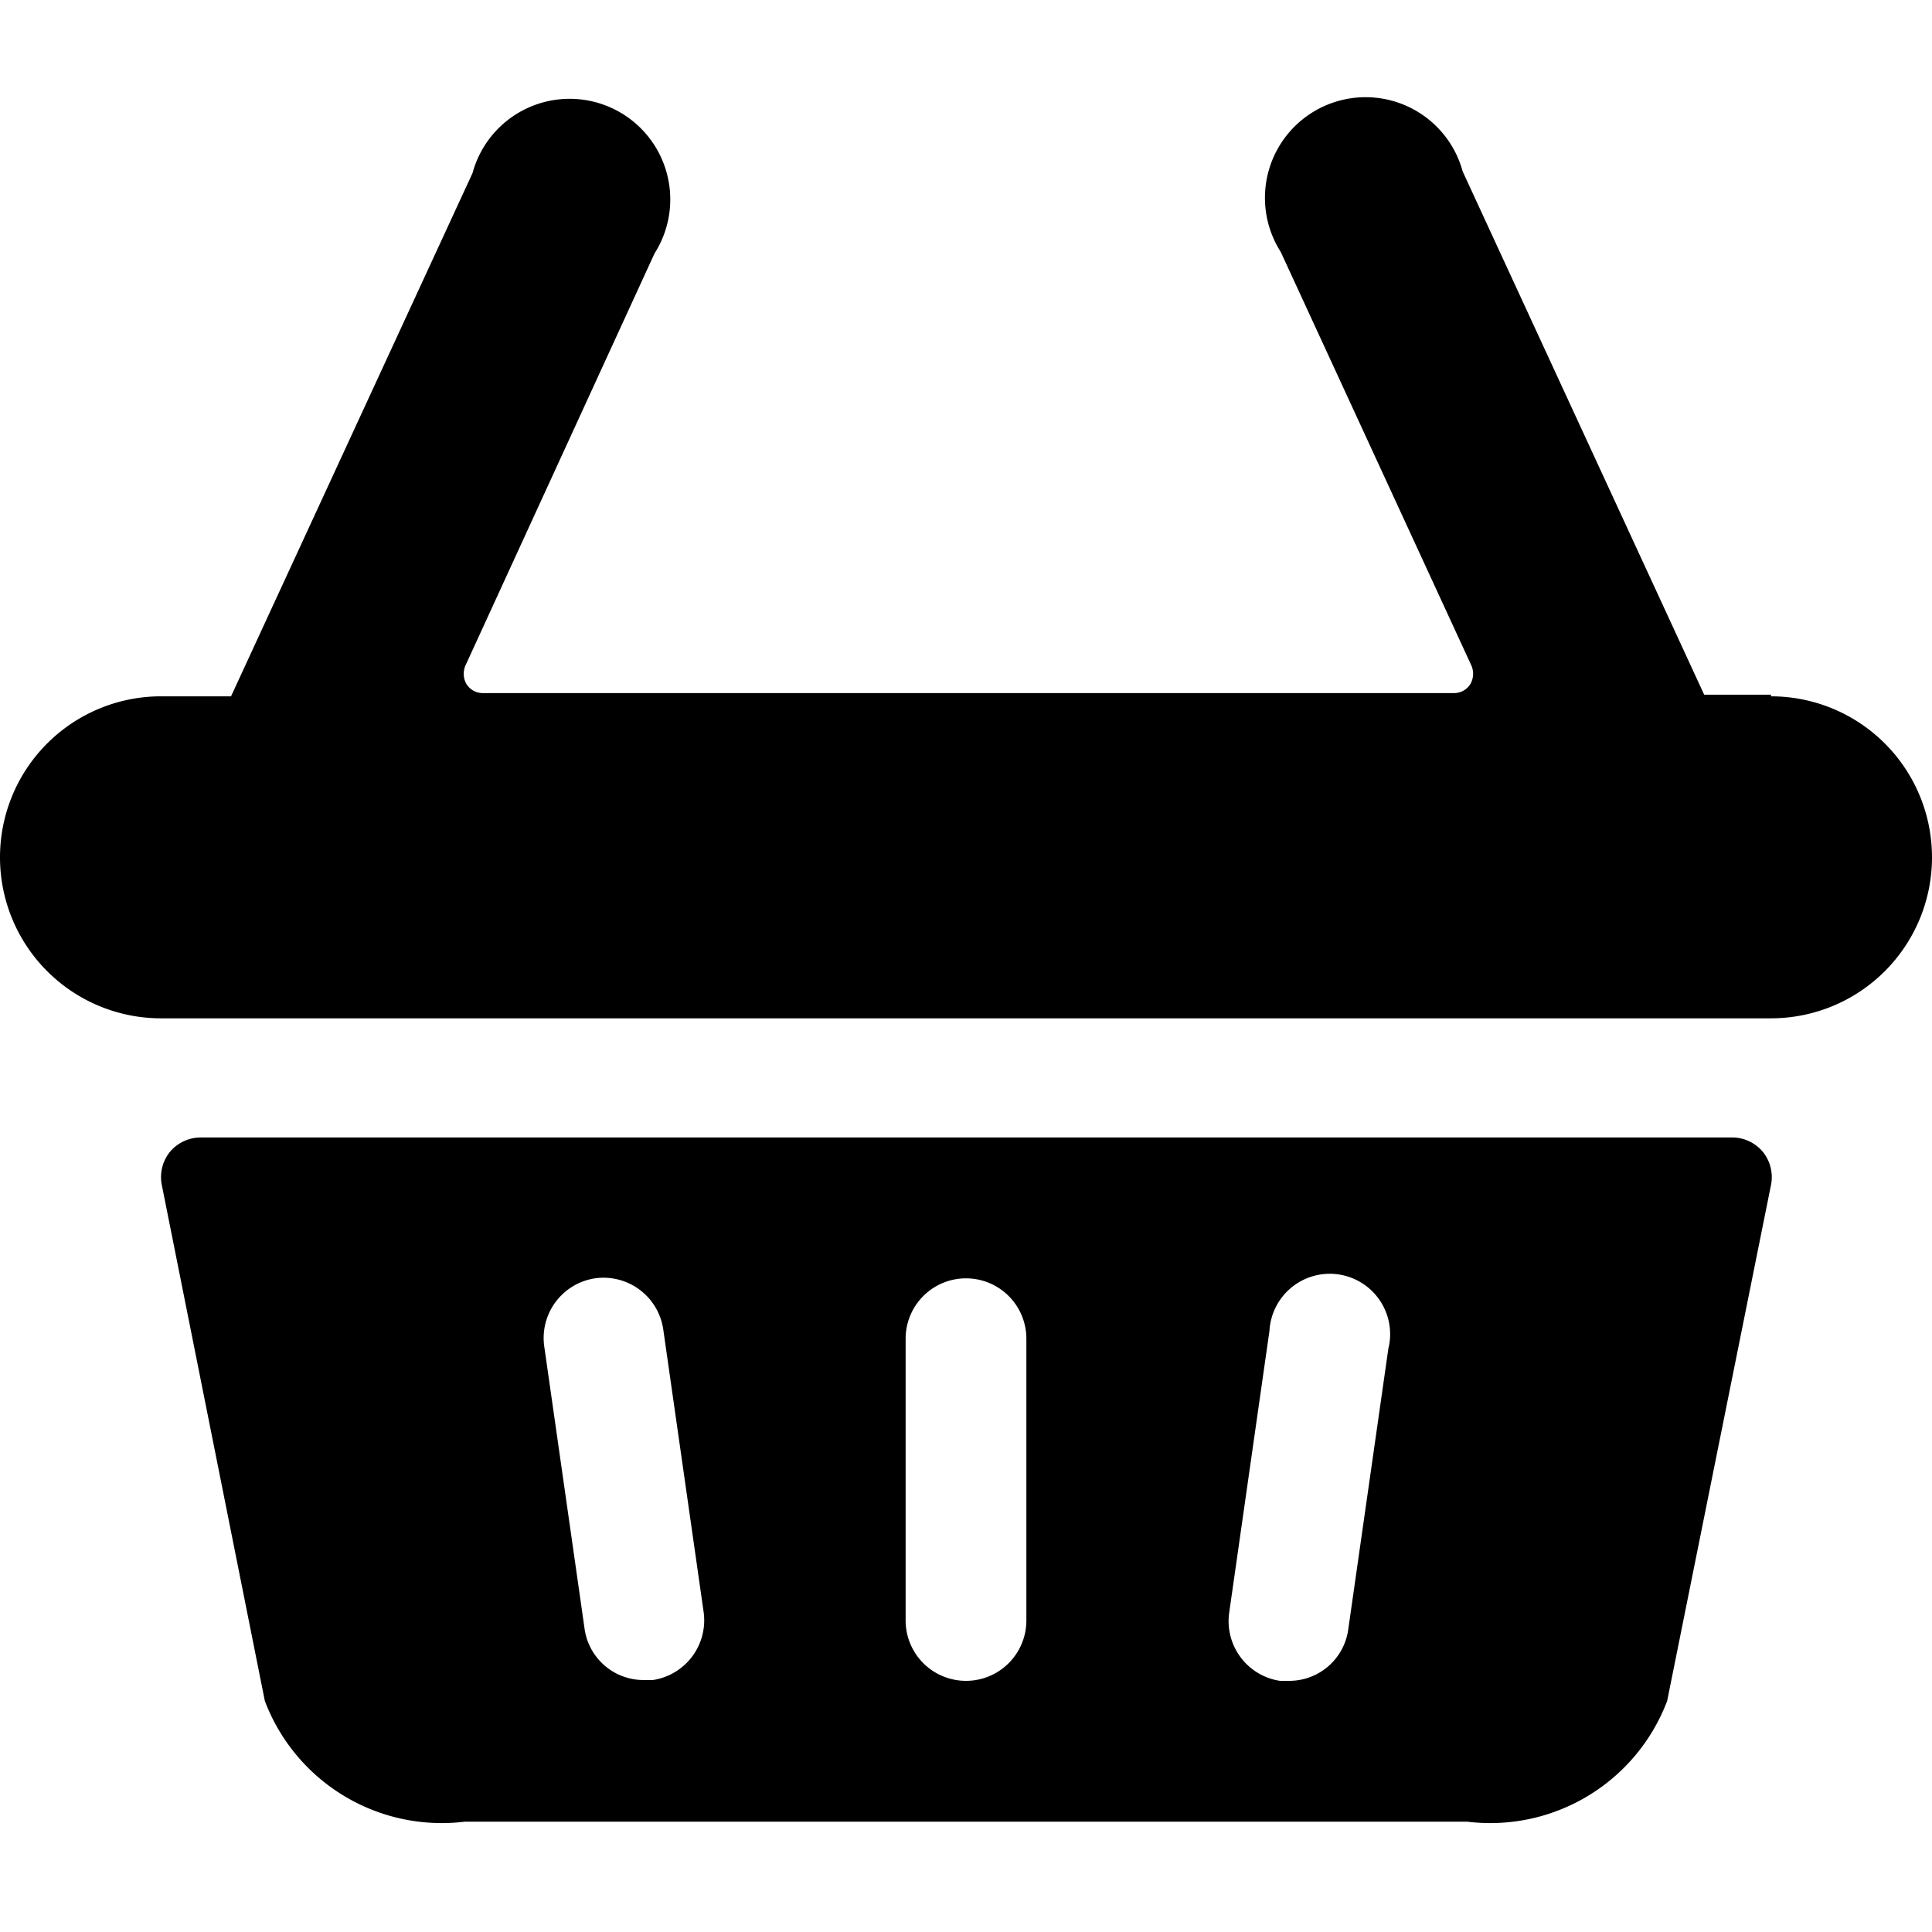 <svg xmlns="http://www.w3.org/2000/svg" viewBox="0 0 24 24"><g><path d="M21.5 14.13h-19a0.5 0.5 0 0 0 -0.39 0.18 0.5 0.5 0 0 0 -0.1 0.41l1.28 6.41a2.35 2.35 0 0 0 2.48 1.5h12.46a2.35 2.35 0 0 0 2.48 -1.5L22 14.72a0.5 0.5 0 0 0 -0.1 -0.41 0.5 0.5 0 0 0 -0.4 -0.18ZM7.39 15.88a0.75 0.75 0 0 1 0.85 0.64l0.5 3.5a0.75 0.75 0 0 1 -0.63 0.85H8a0.74 0.74 0 0 1 -0.74 -0.65l-0.5 -3.5a0.75 0.75 0 0 1 0.63 -0.84Zm3.86 4.25v-3.5a0.75 0.75 0 1 1 1.5 0v3.5a0.75 0.75 0 0 1 -1.5 0Zm6 -3.4 -0.5 3.5a0.74 0.74 0 0 1 -0.74 0.65h-0.11a0.75 0.75 0 0 1 -0.63 -0.85l0.5 -3.5a0.75 0.75 0 1 1 1.48 0.21Z" fill="#000000" stroke-width="1"></path><path d="M22 8.63h-0.83l-3 -6.5a1.25 1.25 0 1 0 -2.26 1l2.36 5.12a0.26 0.26 0 0 1 0 0.24 0.24 0.24 0 0 1 -0.21 0.12H6a0.24 0.24 0 0 1 -0.21 -0.12 0.26 0.26 0 0 1 0 -0.24l2.34 -5.1a1.25 1.25 0 1 0 -2.26 -1l-3 6.5H2a2 2 0 0 0 0 4h20a2 2 0 0 0 0 -4Z" fill="#000000" stroke-width="1"></path></g></svg>